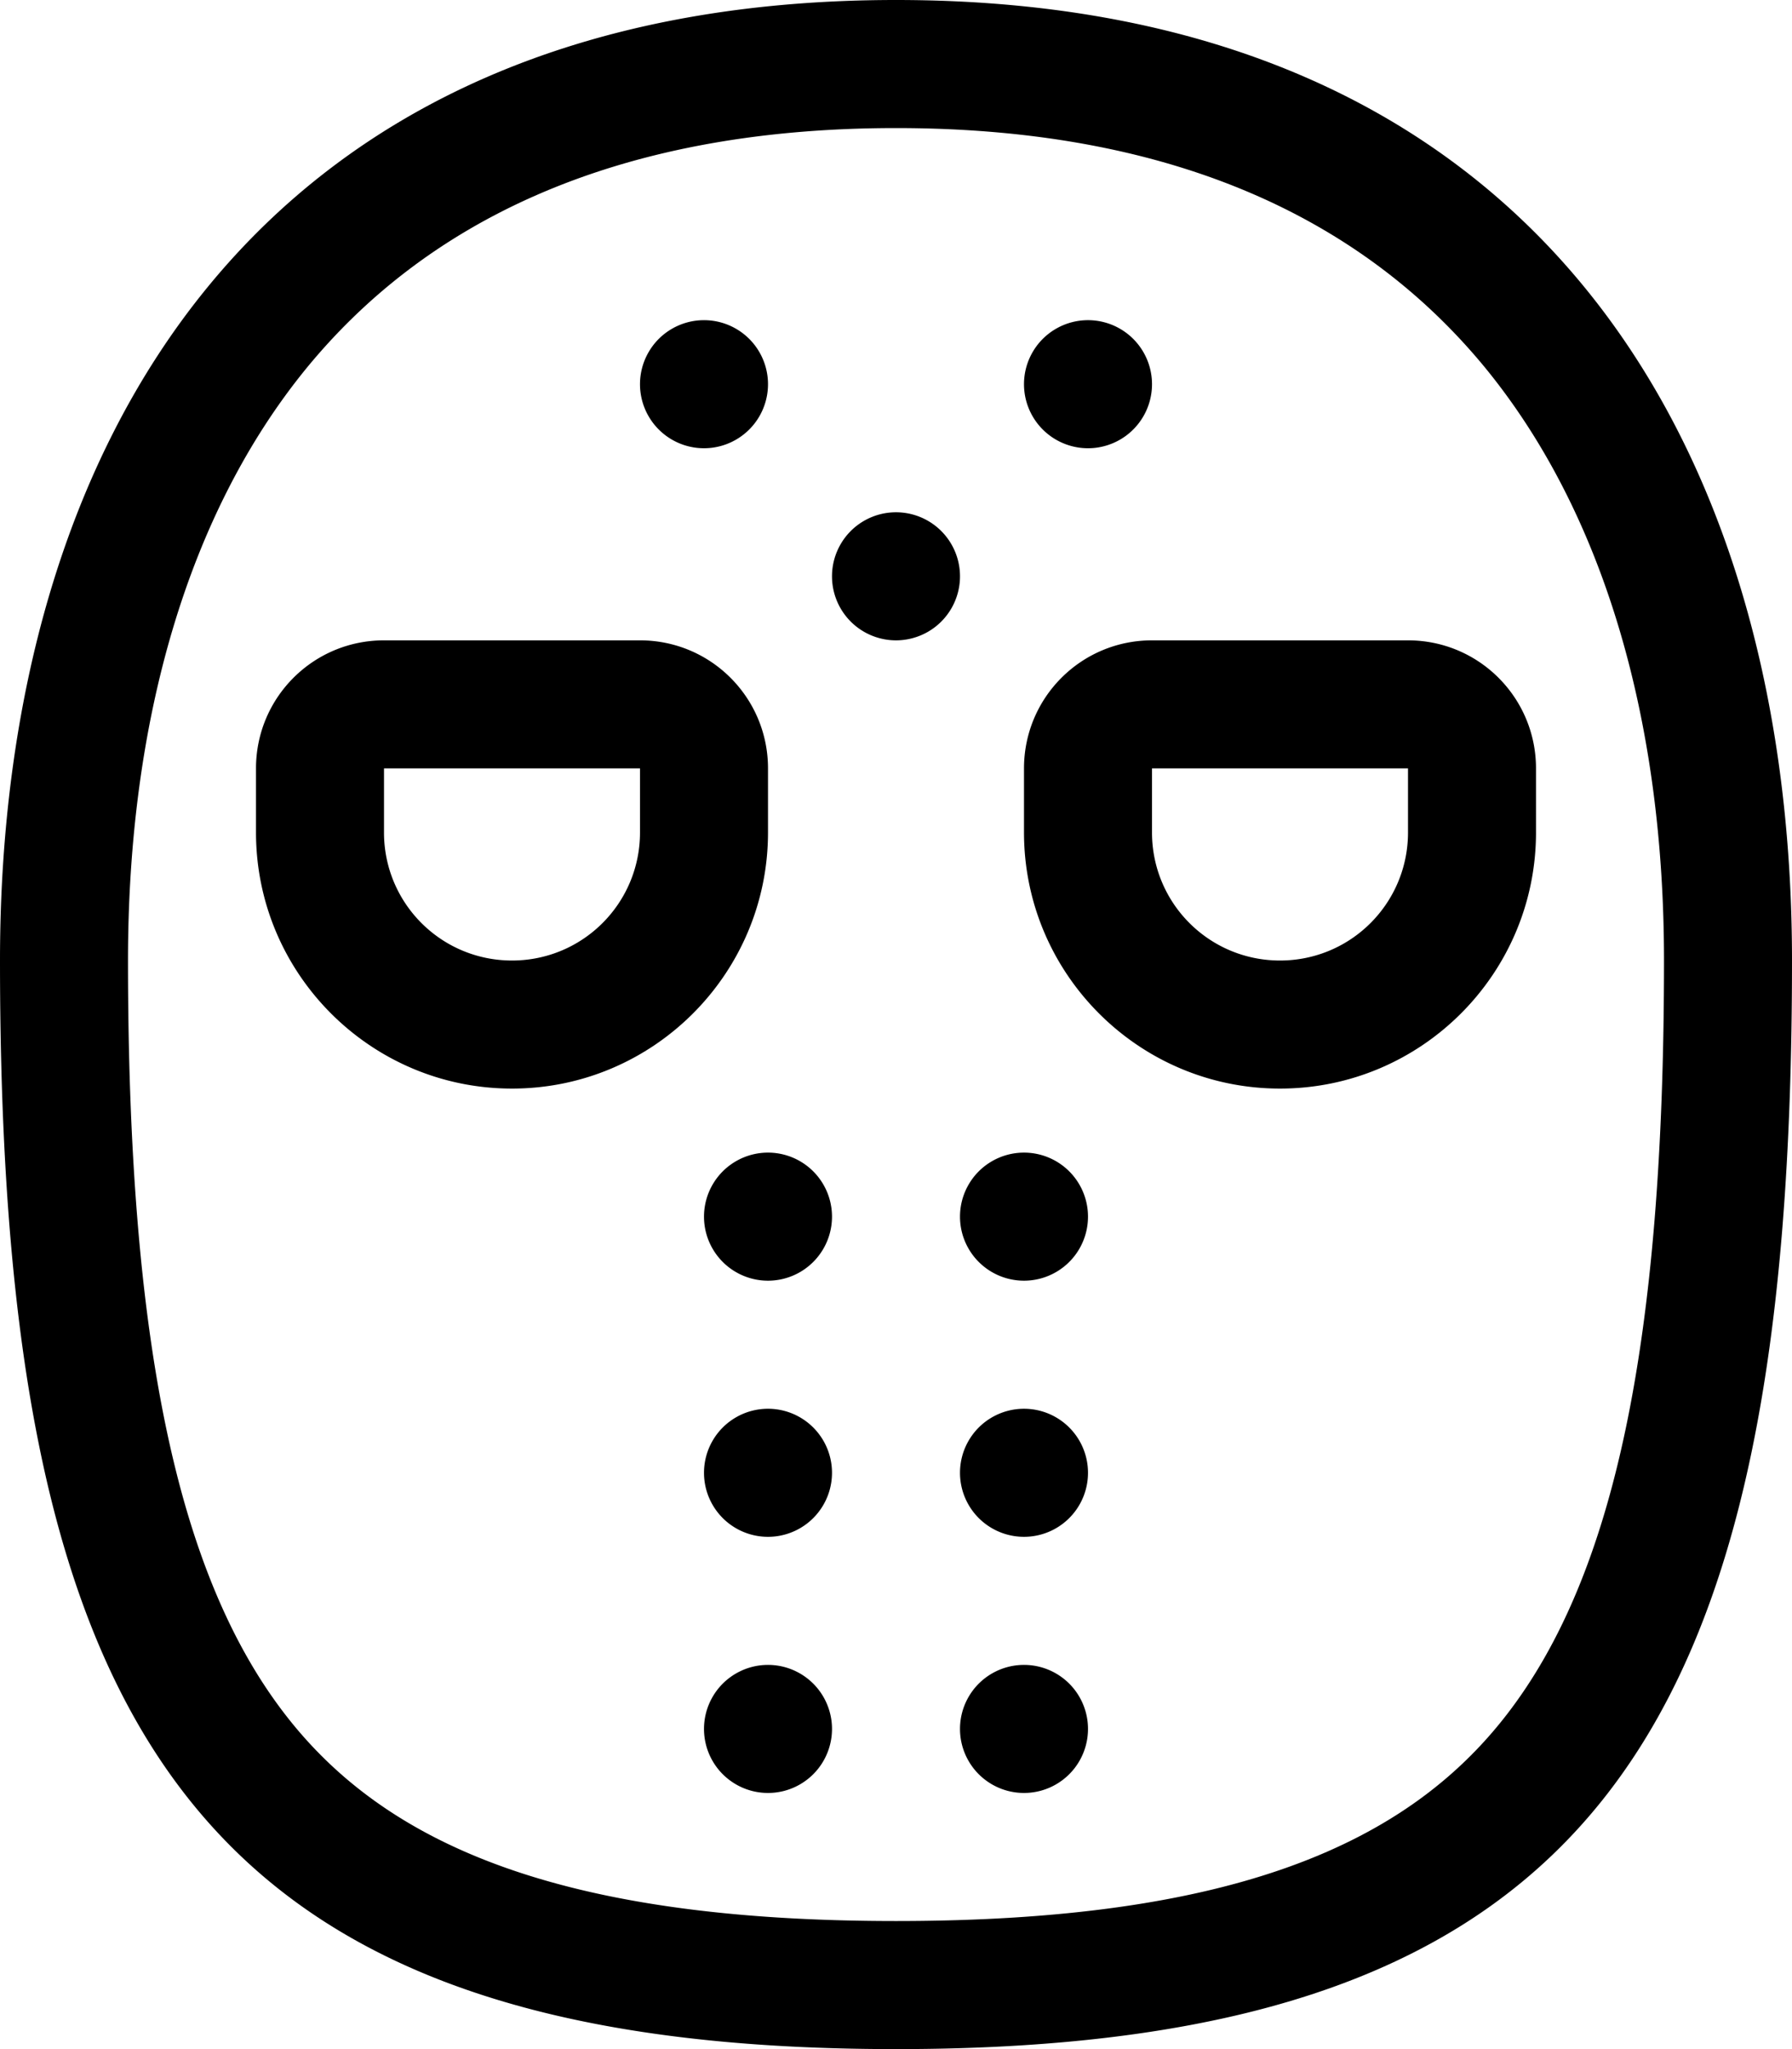 <svg xmlns="http://www.w3.org/2000/svg" viewBox="0 0 448 512"><!--! Font Awesome Pro 6.4.2 by @fontawesome - https://fontawesome.com License - https://fontawesome.com/license (Commercial License) Copyright 2023 Fonticons, Inc. --><path d="M32 240c0-59.7 14.9-111.7 44.7-148.1C105.8 56.5 152.1 32 224 32s118.2 24.5 147.3 59.9C401.1 128.3 416 180.3 416 240c0 95.4-12.4 153.6-39.3 188.4C351.6 460.9 308 480 224 480s-127.6-19.1-152.7-51.6C44.4 393.6 32 335.4 32 240zM224 0C64 0 0 111 0 240C0 432 48 512 224 512s224-80 224-272C448 111 384 0 224 0zM160 208c0 17.7-14.3 32-32 32s-32-14.3-32-32V192h64v16zm-32 64c35.3 0 64-28.7 64-64V192c0-17.7-14.3-32-32-32H96c-17.7 0-32 14.3-32 32v16c0 35.3 28.7 64 64 64zm192-32c-17.7 0-32-14.3-32-32V192h64v16c0 17.7-14.3 32-32 32zm64-32V192c0-17.7-14.3-32-32-32H288c-17.7 0-32 14.3-32 32v16c0 35.3 28.7 64 64 64s64-28.7 64-64zM176 112a16 16 0 1 0 0-32 16 16 0 1 0 0 32zm64 32a16 16 0 1 0 -32 0 16 16 0 1 0 32 0zM208 304a16 16 0 1 0 -32 0 16 16 0 1 0 32 0zm0 64a16 16 0 1 0 -32 0 16 16 0 1 0 32 0zm-16 80a16 16 0 1 0 0-32 16 16 0 1 0 0 32zm64 0a16 16 0 1 0 0-32 16 16 0 1 0 0 32zm0-64a16 16 0 1 0 0-32 16 16 0 1 0 0 32zm0-64a16 16 0 1 0 0-32 16 16 0 1 0 0 32zM288 96a16 16 0 1 0 -32 0 16 16 0 1 0 32 0z"/></svg>